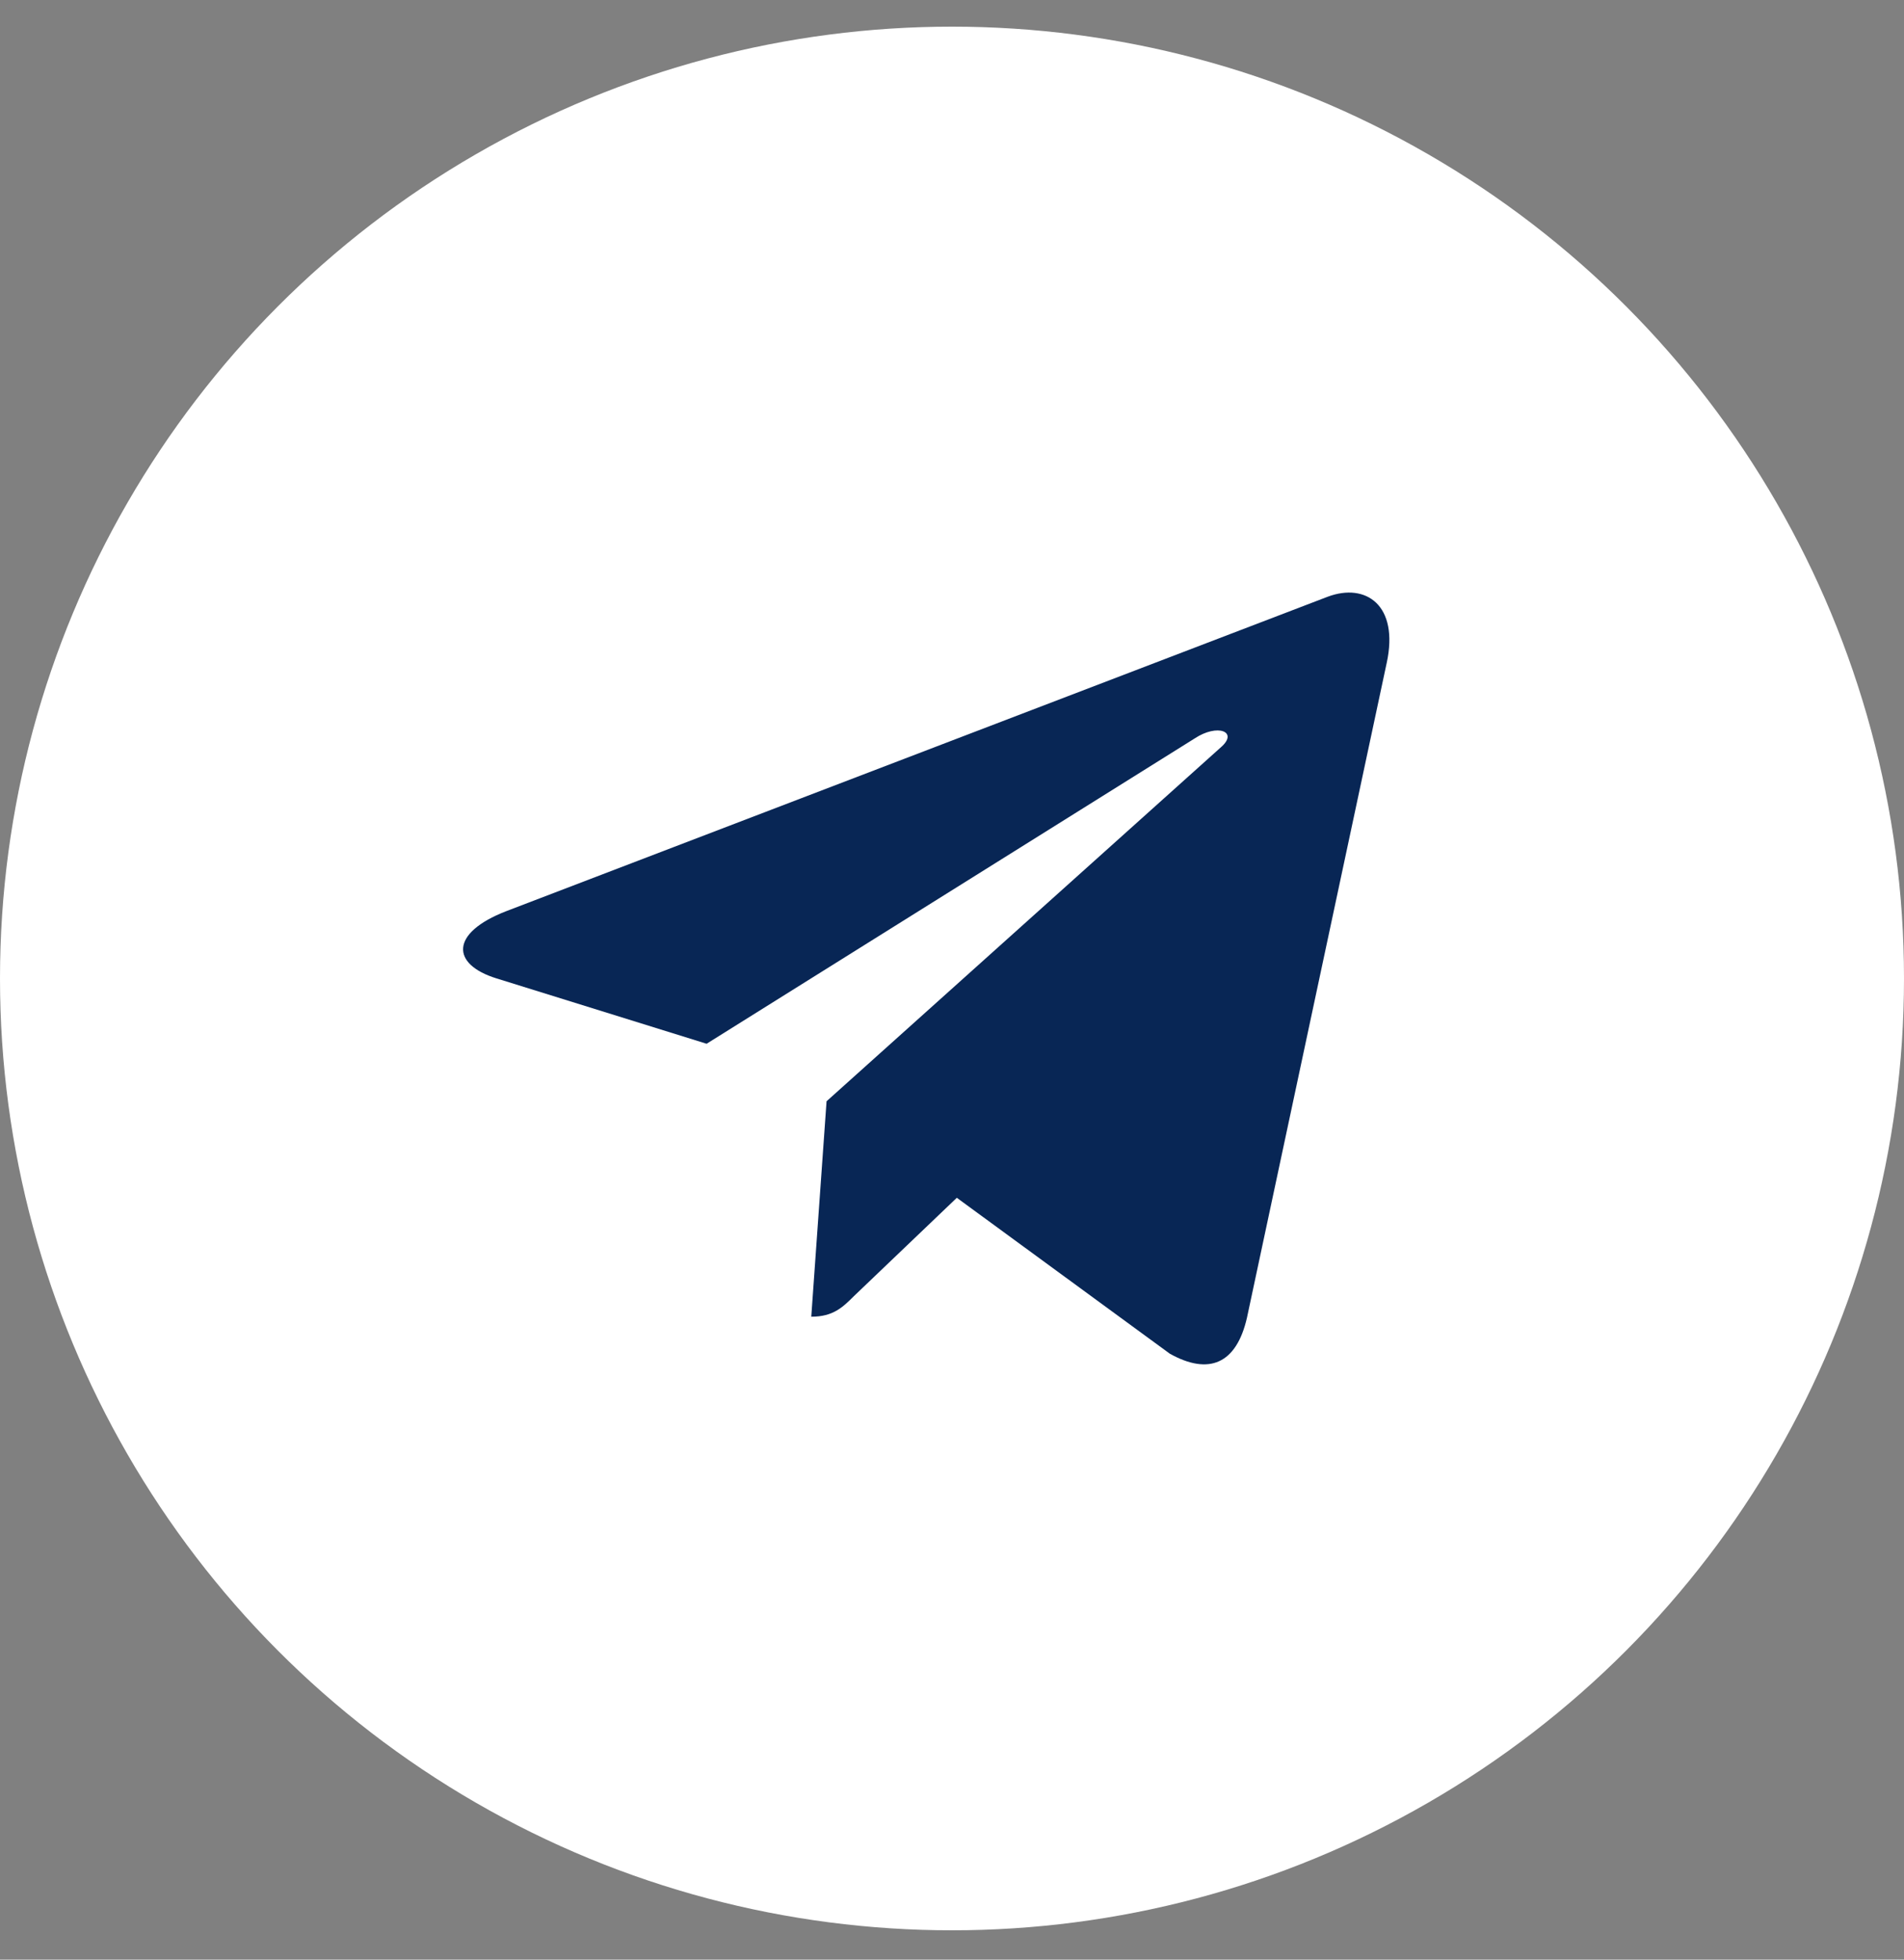 <?xml version="1.0" encoding="UTF-8"?>
<svg xmlns="http://www.w3.org/2000/svg" width="34" height="35" viewBox="0 0 34 35" fill="none">
  <rect x="0" y="0" width="34" height="35" fill="#808080" stroke="none"/>
  <circle cx="17" cy="17.476" r="17" fill="white"></circle>
  <path d="M24.763 11.838L22.267 23.536C22.078 24.361 21.587 24.567 20.89 24.178L17.086 21.393L15.251 23.147C15.048 23.349 14.878 23.517 14.487 23.517L14.76 19.669L21.809 13.34C22.116 13.068 21.742 12.918 21.333 13.189L12.618 18.642L8.867 17.475C8.051 17.222 8.036 16.664 9.037 16.275L23.711 10.657C24.39 10.404 24.985 10.808 24.763 11.839V11.838Z" fill="#082655"></path>
</svg>
